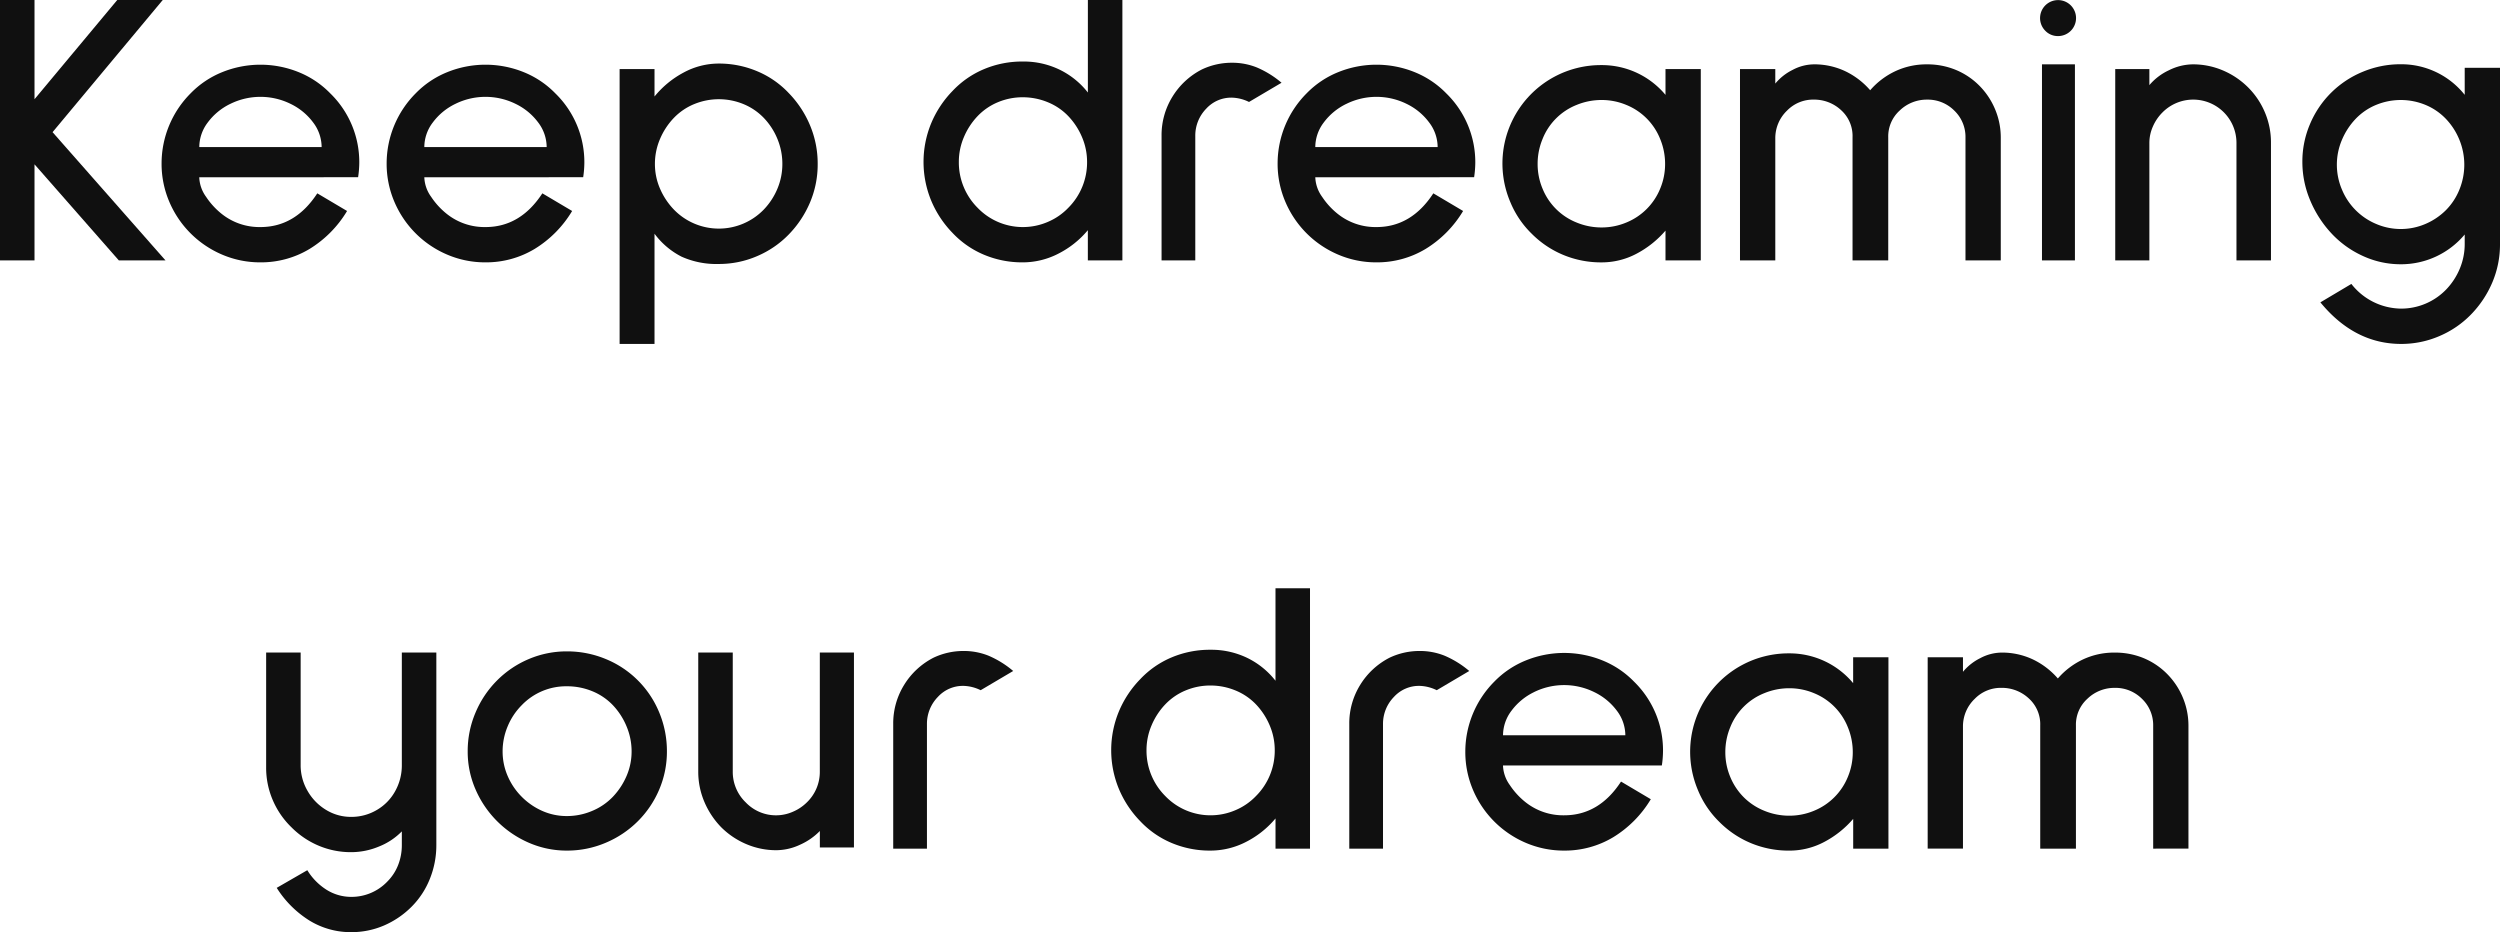 <svg xmlns="http://www.w3.org/2000/svg" width="344.247" height="128.358" viewBox="0 0 344.247 128.358">
  <defs>
    <style>
      .cls-1 {
        isolation: isolate;
      }

      .cls-2 {
        fill: #101010;
      }
    </style>
  </defs>
  <g id="グループ_133" data-name="グループ 133" transform="translate(-255.763 -397.392)">
    <g id="Keep_dreaming" data-name="Keep dreaming" class="cls-1">
      <g id="グループ_131" data-name="グループ 131" class="cls-1">
        <path id="パス_1168" data-name="パス 1168" class="cls-2" d="M272.125,433.248l-11.61-13.23v13.23h-4.752V397.392h4.752v13.662l11.394-13.662h6.263L263,415.59l15.551,17.658Z"/>
        <path id="パス_1169" data-name="パス 1169" class="cls-2" d="M283.2,421.8a4.854,4.854,0,0,0,.945,2.7,10.179,10.179,0,0,0,2.187,2.376,8.314,8.314,0,0,0,5.292,1.782q4.8,0,7.83-4.644l4.1,2.43a15.37,15.37,0,0,1-5.184,5.238,12.939,12.939,0,0,1-6.75,1.836,13.288,13.288,0,0,1-5.239-1.053,13.734,13.734,0,0,1-7.317-7.317,13.3,13.3,0,0,1-1.052-5.238,13.686,13.686,0,0,1,4-9.666,12.682,12.682,0,0,1,4.348-2.916,14.022,14.022,0,0,1,10.53,0,12.674,12.674,0,0,1,4.346,2.916,13.213,13.213,0,0,1,4,9.5,13.86,13.86,0,0,1-.163,2.052Zm4.265-10.1a8.432,8.432,0,0,0-3.1,2.565,5.633,5.633,0,0,0-1.16,3.375h16.847a5.635,5.635,0,0,0-1.161-3.375,8.416,8.416,0,0,0-3.105-2.565,9.38,9.38,0,0,0-8.316,0Z"/>
        <path id="パス_1170" data-name="パス 1170" class="cls-2" d="M314.191,421.8a4.854,4.854,0,0,0,.945,2.7,10.18,10.18,0,0,0,2.187,2.376,8.314,8.314,0,0,0,5.292,1.782q4.8,0,7.83-4.644l4.1,2.43a15.353,15.353,0,0,1-5.184,5.238,12.939,12.939,0,0,1-6.75,1.836,13.288,13.288,0,0,1-5.239-1.053,13.727,13.727,0,0,1-7.316-7.317,13.283,13.283,0,0,1-1.053-5.238,13.7,13.7,0,0,1,4-9.666,12.682,12.682,0,0,1,4.348-2.916,14.022,14.022,0,0,1,10.53,0,12.688,12.688,0,0,1,4.347,2.916,13.216,13.216,0,0,1,4,9.5,13.991,13.991,0,0,1-.162,2.052Zm4.266-10.1a8.416,8.416,0,0,0-3.105,2.565,5.628,5.628,0,0,0-1.161,3.375h16.848a5.636,5.636,0,0,0-1.162-3.375,8.416,8.416,0,0,0-3.105-2.565,9.377,9.377,0,0,0-8.315,0Z"/>
        <path id="パス_1171" data-name="パス 1171" class="cls-2" d="M349.615,432.735a10.648,10.648,0,0,1-3.726-3.159V444.75h-4.806V406.9h4.806v3.78a13.063,13.063,0,0,1,4-3.294,10.172,10.172,0,0,1,4.86-1.242,13.479,13.479,0,0,1,5.265,1.053,12.659,12.659,0,0,1,4.347,3,14.22,14.22,0,0,1,2.943,4.456,13.609,13.609,0,0,1,1.053,5.318,13.414,13.414,0,0,1-1.053,5.292,14.315,14.315,0,0,1-2.943,4.428,13.329,13.329,0,0,1-4.347,2.97,13.188,13.188,0,0,1-5.265,1.08A11.7,11.7,0,0,1,349.615,432.735Zm1.728-21.006a8.212,8.212,0,0,0-2.808,1.917,9.567,9.567,0,0,0-1.89,2.889,8.662,8.662,0,0,0-.7,3.429,8.467,8.467,0,0,0,.7,3.4,9.656,9.656,0,0,0,1.89,2.863,8.617,8.617,0,0,0,12.42,0,9.3,9.3,0,0,0,1.863-2.863,8.758,8.758,0,0,0,.675-3.4,8.961,8.961,0,0,0-.675-3.429,9.219,9.219,0,0,0-1.863-2.889,8.222,8.222,0,0,0-2.808-1.917,8.91,8.91,0,0,0-6.8,0Z"/>
        <path id="パス_1172" data-name="パス 1172" class="cls-2" d="M405.558,433.248V429.09a12.878,12.878,0,0,1-4.078,3.24,10.693,10.693,0,0,1-4.887,1.188,13.546,13.546,0,0,1-5.345-1.053,12.681,12.681,0,0,1-4.321-3,14.232,14.232,0,0,1-2.943-4.455,13.973,13.973,0,0,1,0-10.638,14.244,14.244,0,0,1,2.943-4.455,12.681,12.681,0,0,1,4.321-3,13.546,13.546,0,0,1,5.345-1.053A11.361,11.361,0,0,1,401.7,407a11.1,11.1,0,0,1,3.862,3.132V397.392h4.752v35.856Zm-12.367-21.789a8.208,8.208,0,0,0-2.808,1.917,9.551,9.551,0,0,0-1.889,2.889,8.641,8.641,0,0,0-.7,3.429,8.832,8.832,0,0,0,2.591,6.318,8.625,8.625,0,0,0,6.21,2.646,8.641,8.641,0,0,0,3.429-.7,8.454,8.454,0,0,0,2.835-1.944,8.834,8.834,0,0,0,2.593-6.318,8.676,8.676,0,0,0-.7-3.429,9.594,9.594,0,0,0-1.891-2.889,8.147,8.147,0,0,0-2.835-1.917,8.976,8.976,0,0,0-3.429-.675A8.776,8.776,0,0,0,393.191,411.459Z"/>
        <path id="パス_1173" data-name="パス 1173" class="cls-2" d="M427.751,411.432a5.675,5.675,0,0,0-2.322-.594,4.652,4.652,0,0,0-3.564,1.512,5.3,5.3,0,0,0-1.512,3.726v17.172h-4.644V416.076a10.047,10.047,0,0,1,1.485-5.346,10.205,10.205,0,0,1,4.077-3.78,9.612,9.612,0,0,1,4.158-.918,9.075,9.075,0,0,1,3.4.648,13.274,13.274,0,0,1,3.4,2.106Z"/>
        <path id="パス_1174" data-name="パス 1174" class="cls-2" d="M436.877,421.8a4.854,4.854,0,0,0,.945,2.7,10.179,10.179,0,0,0,2.187,2.376,8.316,8.316,0,0,0,5.292,1.782q4.8,0,7.83-4.644l4.1,2.43a15.352,15.352,0,0,1-5.184,5.238,12.934,12.934,0,0,1-6.75,1.836,13.288,13.288,0,0,1-5.239-1.053,13.727,13.727,0,0,1-7.316-7.317,13.283,13.283,0,0,1-1.053-5.238,13.7,13.7,0,0,1,3.995-9.666,12.682,12.682,0,0,1,4.348-2.916,14.022,14.022,0,0,1,10.53,0,12.688,12.688,0,0,1,4.347,2.916,13.216,13.216,0,0,1,4,9.5,13.991,13.991,0,0,1-.162,2.052Zm4.266-10.1a8.424,8.424,0,0,0-3.105,2.565,5.628,5.628,0,0,0-1.161,3.375h16.848a5.629,5.629,0,0,0-1.162-3.375,8.416,8.416,0,0,0-3.1-2.565,9.377,9.377,0,0,0-8.315,0Z"/>
        <path id="パス_1175" data-name="パス 1175" class="cls-2" d="M485.1,433.248v-4.1a13.59,13.59,0,0,1-4,3.185,10.215,10.215,0,0,1-4.806,1.188,13.508,13.508,0,0,1-5.266-1.026,13.34,13.34,0,0,1-4.346-2.916,12.97,12.97,0,0,1-2.944-4.347A13.552,13.552,0,0,1,476.3,406.356a11.4,11.4,0,0,1,8.8,4.1V406.9h4.86v26.352Zm-12.232-21.411a8.366,8.366,0,0,0-4.7,4.7,8.944,8.944,0,0,0-.676,3.429,8.741,8.741,0,0,0,.676,3.4,8.428,8.428,0,0,0,4.7,4.671,8.959,8.959,0,0,0,3.43.675,8.757,8.757,0,0,0,3.4-.675,8.489,8.489,0,0,0,4.671-4.671,8.758,8.758,0,0,0,.676-3.4,8.962,8.962,0,0,0-.676-3.429,8.426,8.426,0,0,0-4.671-4.7,8.775,8.775,0,0,0-3.4-.675A8.978,8.978,0,0,0,472.868,411.837Z"/>
        <path id="パス_1176" data-name="パス 1176" class="cls-2" d="M526.408,433.248v-16.9a5.014,5.014,0,0,0-1.539-3.726,5.152,5.152,0,0,0-3.753-1.512,5.362,5.362,0,0,0-3.779,1.512,4.8,4.8,0,0,0-1.566,3.672v16.956h-4.915V416.292a4.782,4.782,0,0,0-1.511-3.672,5.433,5.433,0,0,0-3.834-1.512,5,5,0,0,0-3.672,1.512,5.243,5.243,0,0,0-1.62,3.834v16.794h-4.861V406.9h4.861v2a7.276,7.276,0,0,1,2.4-1.891,6.35,6.35,0,0,1,2.89-.756,9.922,9.922,0,0,1,4.346.945,10.551,10.551,0,0,1,3.429,2.62,10.476,10.476,0,0,1,3.456-2.62,10.1,10.1,0,0,1,4.374-.945,10.256,10.256,0,0,1,3.943.756,9.885,9.885,0,0,1,3.24,2.16,10.138,10.138,0,0,1,2.186,3.267,10.007,10.007,0,0,1,.784,3.915v16.9Z"/>
        <path id="パス_1177" data-name="パス 1177" class="cls-2" d="M537.4,401.631a2.477,2.477,0,1,1,1.755.729A2.388,2.388,0,0,1,537.4,401.631Zm-.459,31.617v-27h4.537v27Z"/>
        <path id="パス_1178" data-name="パス 1178" class="cls-2" d="M563.722,433.248v-16.2a5.957,5.957,0,0,0-10.206-4.158,6.212,6.212,0,0,0-1.3,1.917,5.53,5.53,0,0,0-.487,2.241v16.2h-4.7V406.9h4.7v2.214a7.889,7.889,0,0,1,2.7-2.052,7.517,7.517,0,0,1,3.294-.81,10.461,10.461,0,0,1,4.13.837,10.95,10.95,0,0,1,3.484,2.349,10.765,10.765,0,0,1,2.3,3.429,10.617,10.617,0,0,1,.837,4.185v16.2Z"/>
        <path id="パス_1179" data-name="パス 1179" class="cls-2" d="M575.278,439.026l4.266-2.538a8.789,8.789,0,0,0,6.858,3.4,8.625,8.625,0,0,0,6.21-2.646,9.292,9.292,0,0,0,1.863-2.862,8.758,8.758,0,0,0,.675-3.4v-1.3a11.416,11.416,0,0,1-8.8,4.1,12.417,12.417,0,0,1-5.265-1.161,13.537,13.537,0,0,1-4.347-3.159,15.307,15.307,0,0,1-2.889-4.536,13.562,13.562,0,0,1-1.053-5.238,13.11,13.11,0,0,1,1.053-5.211,13.372,13.372,0,0,1,7.29-7.209,13.4,13.4,0,0,1,5.211-1.026,11.147,11.147,0,0,1,8.8,4.212v-3.726h4.86V430.98a13.414,13.414,0,0,1-1.053,5.292,14.332,14.332,0,0,1-2.943,4.428,13.35,13.35,0,0,1-4.347,2.97,13.188,13.188,0,0,1-5.265,1.08Q579.975,444.75,575.278,439.026Zm7.668-27.189a8.236,8.236,0,0,0-2.808,1.917,9.573,9.573,0,0,0-1.89,2.889,8.726,8.726,0,0,0,0,6.858,8.755,8.755,0,0,0,4.7,4.725,8.594,8.594,0,0,0,6.8,0,8.952,8.952,0,0,0,2.808-1.89,8.515,8.515,0,0,0,1.863-2.835,9.047,9.047,0,0,0,0-6.858,9.174,9.174,0,0,0-1.863-2.889,8.236,8.236,0,0,0-2.808-1.917,8.91,8.91,0,0,0-6.8,0Z"/>
      </g>
    </g>
    <g id="your_dream" data-name="your dream" class="cls-1">
      <g id="グループ_132" data-name="グループ 132" class="cls-1">
        <path id="パス_1180" data-name="パス 1180" class="cls-2" d="M298.43,524.184a14.218,14.218,0,0,1-4.563-4.536l4.212-2.43a8.317,8.317,0,0,0,2.7,2.727,6.38,6.38,0,0,0,3.348.945,6.8,6.8,0,0,0,4.969-2.106,6.628,6.628,0,0,0,1.485-2.268,7.434,7.434,0,0,0,.513-2.754v-1.89a9.079,9.079,0,0,1-3.133,2.079,9.936,9.936,0,0,1-3.834.783,11.358,11.358,0,0,1-4.481-.891,11.646,11.646,0,0,1-3.727-2.511,11.471,11.471,0,0,1-2.591-3.753,11.268,11.268,0,0,1-.918-4.509V487.248h4.752v15.5a6.984,6.984,0,0,0,.944,3.537,7.215,7.215,0,0,0,2.539,2.619,6.556,6.556,0,0,0,3.482.972,6.839,6.839,0,0,0,3.511-.945,6.743,6.743,0,0,0,2.537-2.592,7.254,7.254,0,0,0,.919-3.591v-15.5h4.752v26.514a12.343,12.343,0,0,1-.891,4.644,11.362,11.362,0,0,1-2.512,3.834,12.142,12.142,0,0,1-3.806,2.592,11.31,11.31,0,0,1-4.51.918A10.9,10.9,0,0,1,298.43,524.184Z"/>
        <path id="パス_1181" data-name="パス 1181" class="cls-2" d="M328.588,513.438a14.078,14.078,0,0,1-7.344-7.344,12.98,12.98,0,0,1-1.08-5.238,13.5,13.5,0,0,1,1.08-5.346,13.874,13.874,0,0,1,2.97-4.428,13.672,13.672,0,0,1,4.374-2.943,13.3,13.3,0,0,1,5.238-1.053,13.838,13.838,0,0,1,5.346,1.053,13.46,13.46,0,0,1,7.371,7.371,13.812,13.812,0,0,1,1.053,5.346,13.283,13.283,0,0,1-1.053,5.238,13.672,13.672,0,0,1-2.943,4.374,13.858,13.858,0,0,1-4.428,2.97,13.519,13.519,0,0,1-5.346,1.08A12.993,12.993,0,0,1,328.588,513.438Zm-.972-18.954a8.978,8.978,0,0,0-1.944,2.916,8.857,8.857,0,0,0-.7,3.456,8.467,8.467,0,0,0,.7,3.4,9.129,9.129,0,0,0,1.944,2.862,9.24,9.24,0,0,0,2.835,1.944,8.273,8.273,0,0,0,3.375.7,8.853,8.853,0,0,0,3.456-.7,8.4,8.4,0,0,0,2.862-1.944,9.677,9.677,0,0,0,1.89-2.862,8.483,8.483,0,0,0,.7-3.4,8.875,8.875,0,0,0-.7-3.456,9.5,9.5,0,0,0-1.89-2.916,8.161,8.161,0,0,0-2.835-1.917,9.1,9.1,0,0,0-3.483-.675A8.472,8.472,0,0,0,327.616,494.484Z"/>
        <path id="パス_1182" data-name="パス 1182" class="cls-2" d="M368.656,514.086v-2.268a8.778,8.778,0,0,1-2.727,1.89,7.77,7.77,0,0,1-3.267.756,10.445,10.445,0,0,1-4.131-.837,10.892,10.892,0,0,1-3.483-2.349,11.366,11.366,0,0,1-2.3-3.483,10.575,10.575,0,0,1-.837-4.185V487.248h4.752V503.61a5.819,5.819,0,0,0,1.782,4.266,5.757,5.757,0,0,0,6.48,1.3,6.129,6.129,0,0,0,1.944-1.3,5.819,5.819,0,0,0,1.782-4.266V487.248h4.7v26.838Z"/>
        <path id="パス_1183" data-name="パス 1183" class="cls-2" d="M390.8,492.432a5.671,5.671,0,0,0-2.322-.594,4.655,4.655,0,0,0-3.564,1.512,5.3,5.3,0,0,0-1.512,3.726v17.172h-4.644V497.076a10.056,10.056,0,0,1,1.485-5.346,10.205,10.205,0,0,1,4.077-3.78,9.615,9.615,0,0,1,4.158-.918,9.076,9.076,0,0,1,3.4.648,13.275,13.275,0,0,1,3.4,2.106Z"/>
        <path id="パス_1184" data-name="パス 1184" class="cls-2" d="M431.4,514.248V510.09a12.874,12.874,0,0,1-4.077,3.24,10.7,10.7,0,0,1-4.888,1.188,13.547,13.547,0,0,1-5.345-1.053,12.681,12.681,0,0,1-4.321-3,14.212,14.212,0,0,1-2.942-4.455,13.961,13.961,0,0,1,0-10.638,14.223,14.223,0,0,1,2.942-4.455,12.681,12.681,0,0,1,4.321-3,13.546,13.546,0,0,1,5.345-1.053,11.361,11.361,0,0,1,5.1,1.134,11.1,11.1,0,0,1,3.862,3.132V478.392h4.752v35.856Zm-12.366-21.789a8.212,8.212,0,0,0-2.809,1.917,9.551,9.551,0,0,0-1.889,2.889,8.659,8.659,0,0,0-.7,3.429,8.832,8.832,0,0,0,2.591,6.318,8.63,8.63,0,0,0,6.21,2.646,8.65,8.65,0,0,0,3.43-.7,8.464,8.464,0,0,0,2.835-1.944,8.833,8.833,0,0,0,2.592-6.318,8.676,8.676,0,0,0-.7-3.429,9.61,9.61,0,0,0-1.89-2.889,8.157,8.157,0,0,0-2.835-1.917,8.985,8.985,0,0,0-3.43-.675A8.771,8.771,0,0,0,419.038,492.459Z"/>
        <path id="パス_1185" data-name="パス 1185" class="cls-2" d="M453.6,492.432a5.683,5.683,0,0,0-2.323-.594,4.652,4.652,0,0,0-3.564,1.512,5.3,5.3,0,0,0-1.512,3.726v17.172h-4.644V497.076a10.047,10.047,0,0,1,1.485-5.346,10.205,10.205,0,0,1,4.077-3.78,9.612,9.612,0,0,1,4.158-.918,9.072,9.072,0,0,1,3.4.648,13.275,13.275,0,0,1,3.4,2.106Z"/>
        <path id="パス_1186" data-name="パス 1186" class="cls-2" d="M462.723,502.8a4.854,4.854,0,0,0,.945,2.7,10.179,10.179,0,0,0,2.187,2.376,8.317,8.317,0,0,0,5.291,1.782q4.808,0,7.831-4.644l4.1,2.43a15.346,15.346,0,0,1-5.185,5.238,12.929,12.929,0,0,1-6.75,1.836,13.287,13.287,0,0,1-5.238-1.053,13.736,13.736,0,0,1-7.316-7.317,13.3,13.3,0,0,1-1.053-5.238,13.693,13.693,0,0,1,4-9.666,12.669,12.669,0,0,1,4.347-2.916,14.022,14.022,0,0,1,10.53,0,12.678,12.678,0,0,1,4.347,2.916,13.216,13.216,0,0,1,4,9.5,13.854,13.854,0,0,1-.162,2.052Zm4.265-10.1a8.428,8.428,0,0,0-3.1,2.565,5.628,5.628,0,0,0-1.161,3.375H479.57a5.634,5.634,0,0,0-1.16-3.375A8.424,8.424,0,0,0,475.3,492.7a9.382,9.382,0,0,0-8.317,0Z"/>
        <path id="パス_1187" data-name="パス 1187" class="cls-2" d="M510.945,514.248v-4.1a13.565,13.565,0,0,1-4,3.185,10.213,10.213,0,0,1-4.806,1.188,13.507,13.507,0,0,1-5.265-1.026,13.344,13.344,0,0,1-4.347-2.916,12.982,12.982,0,0,1-2.943-4.347,13.552,13.552,0,0,1,12.555-18.873,11.409,11.409,0,0,1,8.8,4.1V487.9h4.86v26.352Zm-12.231-21.411a8.372,8.372,0,0,0-4.7,4.7,8.943,8.943,0,0,0-.675,3.429,8.74,8.74,0,0,0,.675,3.4,8.593,8.593,0,0,0,1.863,2.808,8.5,8.5,0,0,0,2.835,1.863,8.957,8.957,0,0,0,3.429.675,8.758,8.758,0,0,0,3.4-.675,8.489,8.489,0,0,0,4.671-4.671,8.758,8.758,0,0,0,.675-3.4,8.962,8.962,0,0,0-.675-3.429,8.426,8.426,0,0,0-4.671-4.7,8.776,8.776,0,0,0-3.4-.675A8.976,8.976,0,0,0,498.714,492.837Z"/>
        <path id="パス_1188" data-name="パス 1188" class="cls-2" d="M552.254,514.248v-16.9a5.018,5.018,0,0,0-1.539-3.726,5.154,5.154,0,0,0-3.752-1.512,5.361,5.361,0,0,0-3.78,1.512,4.8,4.8,0,0,0-1.567,3.672v16.956H536.7V497.292a4.784,4.784,0,0,0-1.513-3.672,5.431,5.431,0,0,0-3.834-1.512,4.994,4.994,0,0,0-3.671,1.512,5.24,5.24,0,0,0-1.621,3.834v16.794h-4.859V487.9h4.859v2a7.291,7.291,0,0,1,2.4-1.891,6.349,6.349,0,0,1,2.889-.756,9.927,9.927,0,0,1,4.347.945,10.555,10.555,0,0,1,3.43,2.62,10.453,10.453,0,0,1,3.455-2.62,10.1,10.1,0,0,1,4.375-.945A10.249,10.249,0,0,1,550.9,488a9.878,9.878,0,0,1,3.241,2.16,10.157,10.157,0,0,1,2.187,3.267,10.005,10.005,0,0,1,.782,3.915v16.9Z"/>
      </g>
    </g>
  </g>
</svg>
